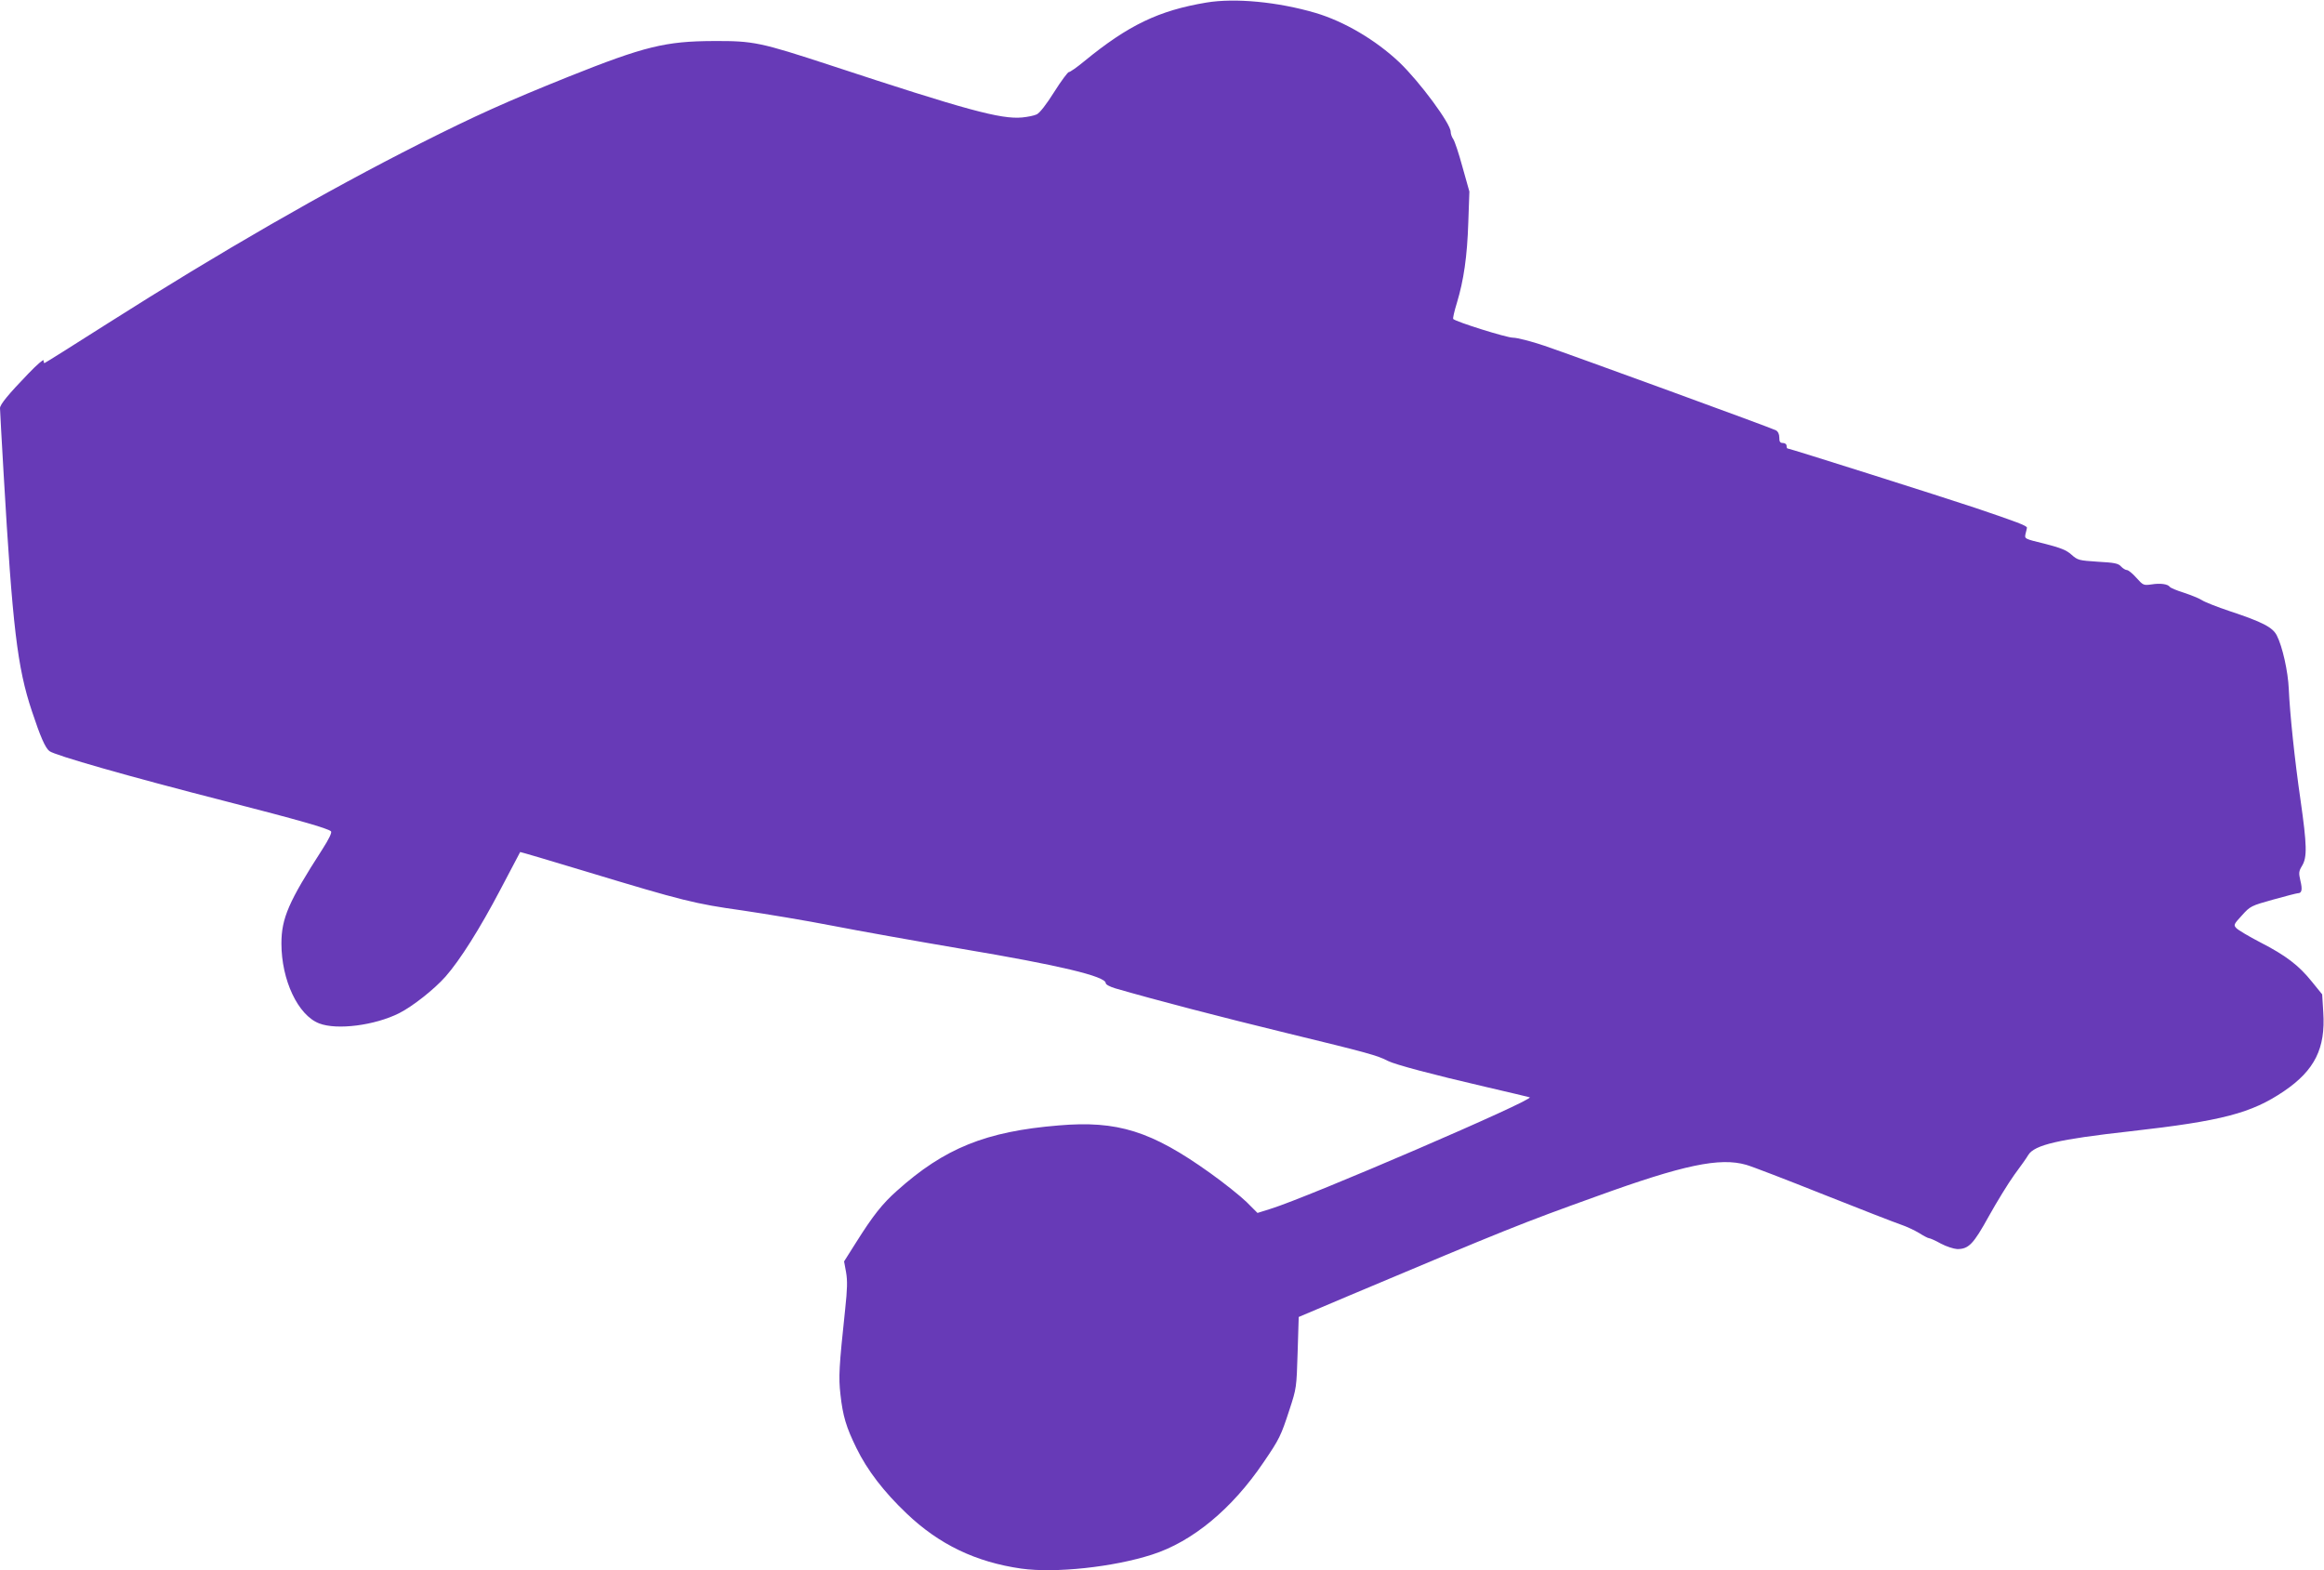 <?xml version="1.0" standalone="no"?>
<!DOCTYPE svg PUBLIC "-//W3C//DTD SVG 20010904//EN"
 "http://www.w3.org/TR/2001/REC-SVG-20010904/DTD/svg10.dtd">
<svg version="1.0" xmlns="http://www.w3.org/2000/svg"
 width="1280pt" height="865pt" viewBox="0 0 1280 865"
 preserveAspectRatio="xMidYMid meet">
<g transform="translate(0,865) scale(0.1,-0.1)"
fill="#673ab7" stroke="none">
<path d="M6645 8636 c-263 -44 -430 -124 -674 -324 -41 -34 -79 -60 -84 -59
-5 1 -42 -48 -81 -110 -42 -67 -80 -116 -96 -123 -14 -7 -50 -14 -80 -17 -117
-11 -308 41 -1055 287 -388 127 -424 135 -645 134 -264 -1 -380 -29 -800 -197
-338 -136 -510 -213 -815 -367 -527 -266 -1106 -600 -1723 -992 -188 -120
-345 -218 -347 -218 -3 0 -5 7 -5 15 0 8 -38 -25 -84 -73 -110 -114 -156 -170
-156 -190 0 -10 9 -172 20 -362 49 -843 75 -1066 156 -1308 46 -139 73 -201
96 -219 29 -23 434 -139 973 -277 397 -102 562 -149 578 -165 6 -6 -10 -41
-50 -103 -183 -284 -223 -376 -223 -515 0 -201 91 -395 208 -440 98 -38 306
-11 440 56 75 38 193 131 256 202 80 91 189 264 302 479 59 113 108 206 109
207 0 1 165 -47 365 -108 532 -161 596 -177 860 -214 129 -19 352 -56 495 -84
143 -28 463 -85 710 -127 542 -91 795 -152 795 -189 0 -8 23 -20 53 -29 221
-64 569 -155 947 -247 440 -107 496 -122 555 -153 40 -20 242 -74 535 -142
129 -30 239 -56 245 -58 35 -10 -1220 -551 -1429 -615 l-70 -22 -60 60 c-34
33 -124 105 -201 160 -323 231 -510 290 -835 262 -400 -33 -628 -125 -890
-360 -81 -72 -132 -137 -224 -283 l-67 -106 11 -60 c8 -46 7 -92 -5 -203 -34
-320 -37 -373 -26 -470 13 -119 32 -181 88 -295 60 -123 151 -241 276 -360
179 -171 381 -268 632 -304 186 -26 506 8 720 77 222 71 440 251 614 508 88
129 96 146 143 290 39 119 39 122 45 316 l6 195 281 119 c869 366 946 397
1361 546 477 173 678 215 823 173 32 -9 224 -83 427 -164 204 -81 394 -155
424 -165 30 -10 75 -31 100 -46 25 -16 50 -29 55 -29 6 0 36 -13 66 -30 30
-16 71 -29 90 -30 63 0 89 27 174 181 44 79 107 182 141 229 35 47 69 95 76
108 34 56 168 87 564 131 504 57 665 99 845 221 169 115 229 236 216 434 l-6
99 -56 69 c-73 91 -144 145 -284 217 -64 33 -124 69 -133 79 -16 17 -14 21 31
70 46 51 50 53 172 87 68 19 130 35 136 35 22 0 26 20 14 69 -10 43 -9 52 9
82 29 47 27 114 -8 360 -33 227 -59 478 -65 614 -4 96 -35 235 -66 295 -23 45
-79 74 -260 134 -69 23 -137 50 -152 60 -15 10 -60 28 -99 41 -39 12 -74 27
-78 32 -10 16 -52 22 -101 14 -44 -6 -46 -5 -83 36 -21 24 -45 43 -52 43 -8 0
-23 9 -33 20 -15 17 -37 21 -128 26 -104 7 -110 8 -145 39 -28 25 -58 37 -147
60 -111 27 -112 27 -106 54 4 14 7 30 8 34 1 11 -55 32 -289 111 -170 57
-1019 326 -1030 326 -3 0 -5 7 -5 15 0 8 -9 15 -20 15 -16 0 -20 7 -20 30 0
19 -7 33 -19 40 -27 14 -1117 412 -1276 466 -71 24 -149 44 -172 44 -35 0
-313 87 -329 103 -3 3 6 43 20 88 38 126 57 256 63 444 l6 170 -38 135 c-20
74 -43 143 -51 154 -8 11 -14 29 -14 40 0 45 -171 276 -283 383 -129 122 -303
225 -462 272 -208 61 -443 83 -600 57z"/>
</g>
</svg>
